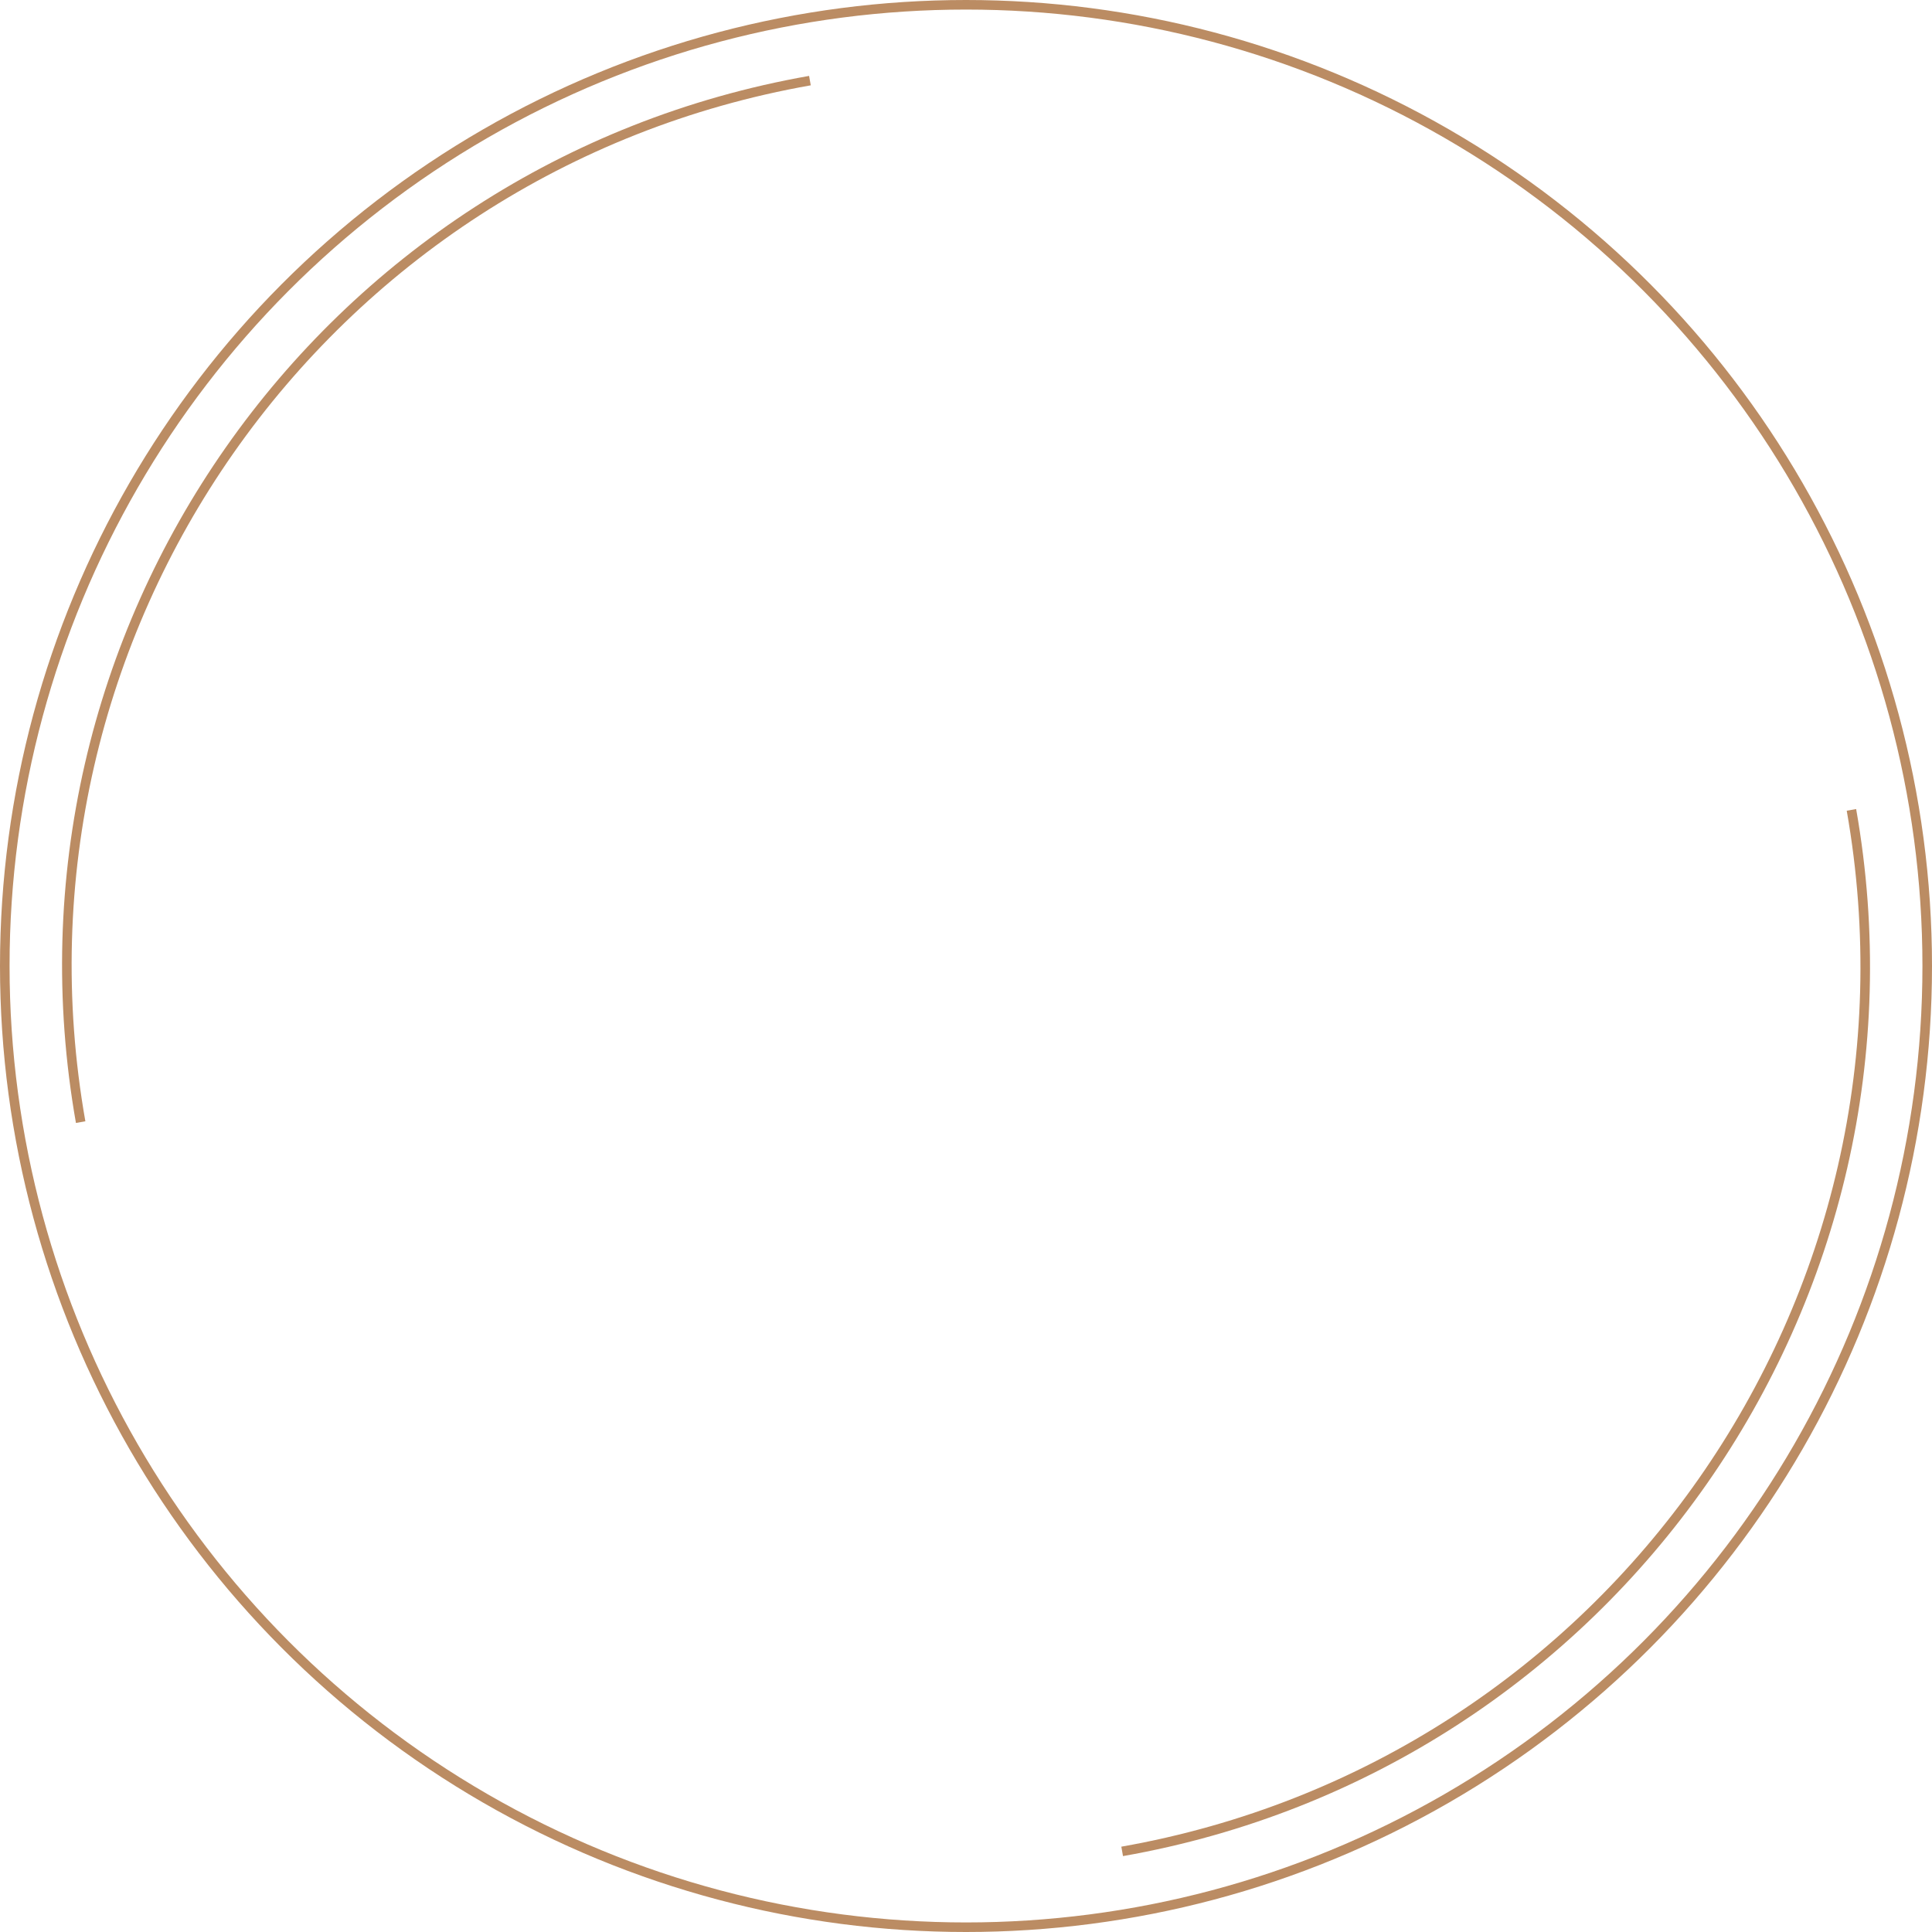<?xml version="1.0" encoding="UTF-8"?> <svg xmlns="http://www.w3.org/2000/svg" width="202" height="202" viewBox="0 0 202 202" fill="none"><g clip-path="url(#clip0_703_50498)"><path d="M117.328 193.572C168.454 184.557 202.592 135.803 193.577 84.677M8.433 117.323C-0.582 66.197 33.556 17.443 84.682 8.428" stroke="#BB8C63"></path><circle cx="101" cy="101" r="100.5" stroke="#BB8C63"></circle></g><defs><clipPath id="clip0_703_50498"><rect width="202" height="202" fill="white"></rect></clipPath></defs></svg> 